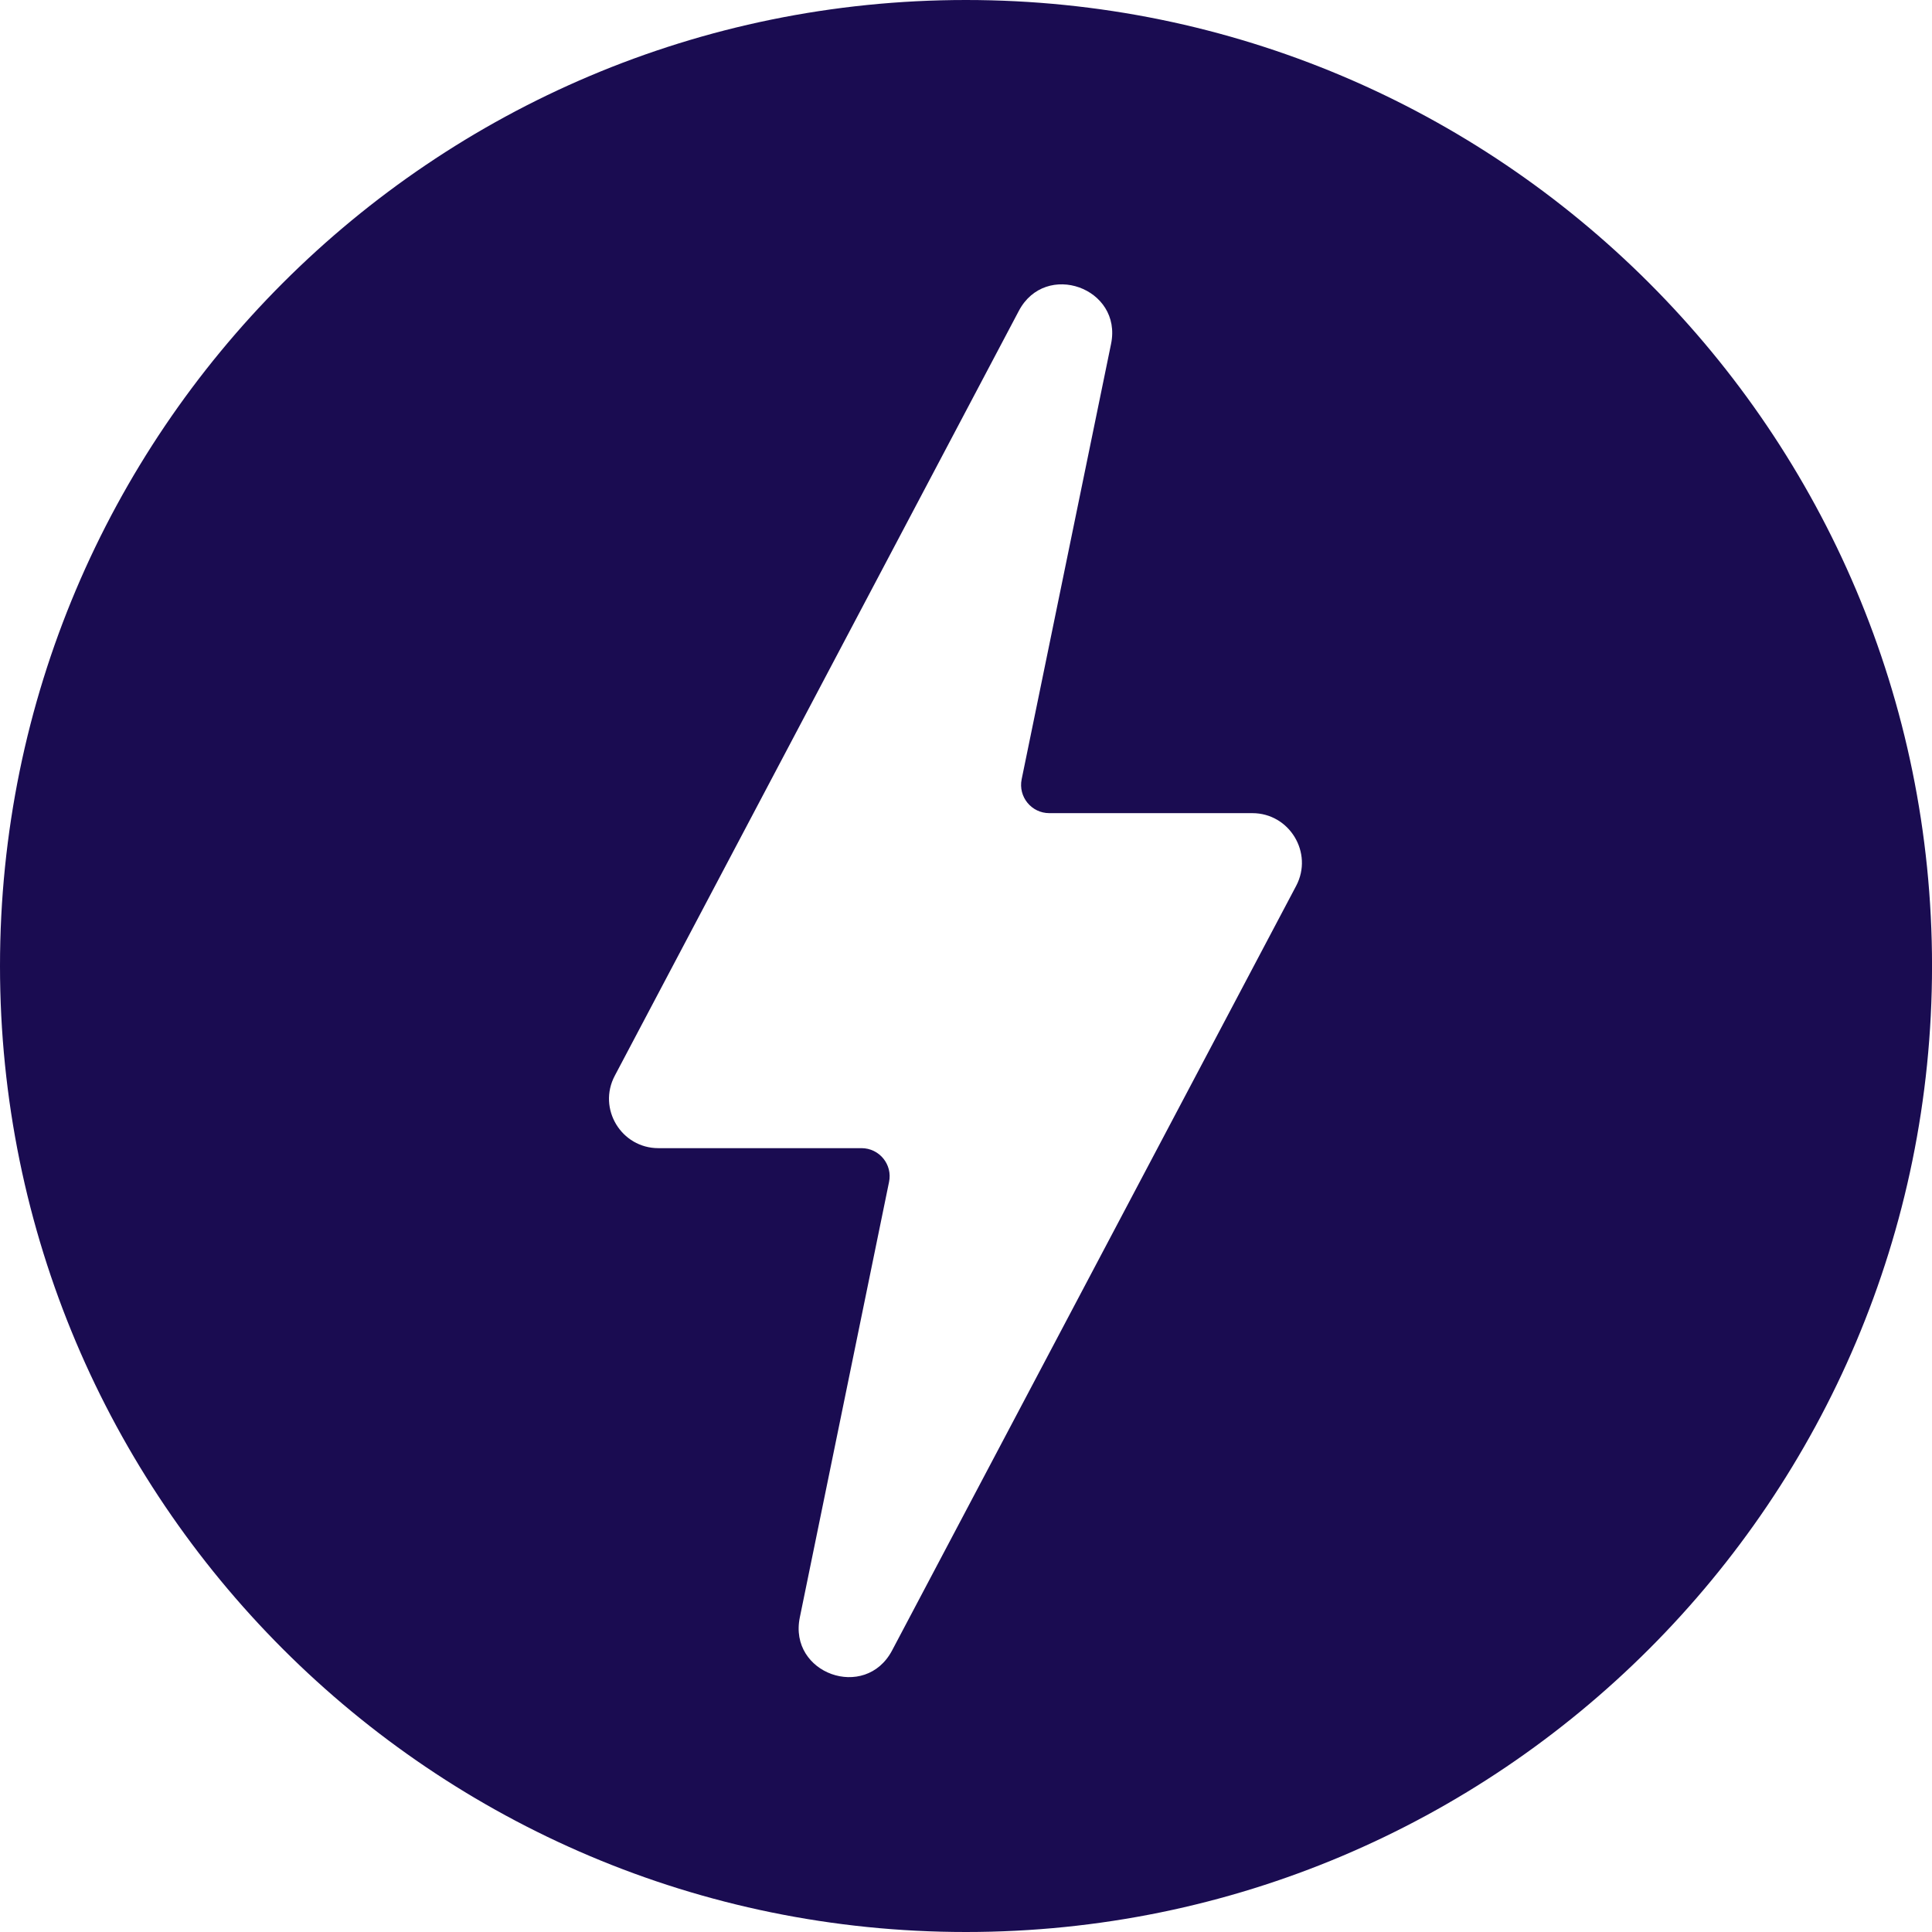 <svg width="60" height="60" viewBox="0 0 60 60" fill="none" xmlns="http://www.w3.org/2000/svg">
<path d="M40.254 27.51L27.703 51.259C26.869 52.832 24.481 51.974 24.839 50.231L27.61 36.707C27.724 36.167 27.309 35.657 26.755 35.657H20.446C19.296 35.657 18.55 34.429 19.094 33.405L31.64 9.656C32.469 8.084 34.862 8.942 34.505 10.68L31.728 24.203C31.619 24.748 32.034 25.253 32.588 25.253H38.892C40.047 25.253 40.793 26.487 40.254 27.51ZM29.998 0C13.429 0 0 13.43 0 29.998C0 46.566 13.429 60 29.998 60C46.564 60 60.001 46.569 60.001 29.998C60.001 13.427 46.564 0 29.998 0Z" fill="#1A0C51"/>
</svg>
